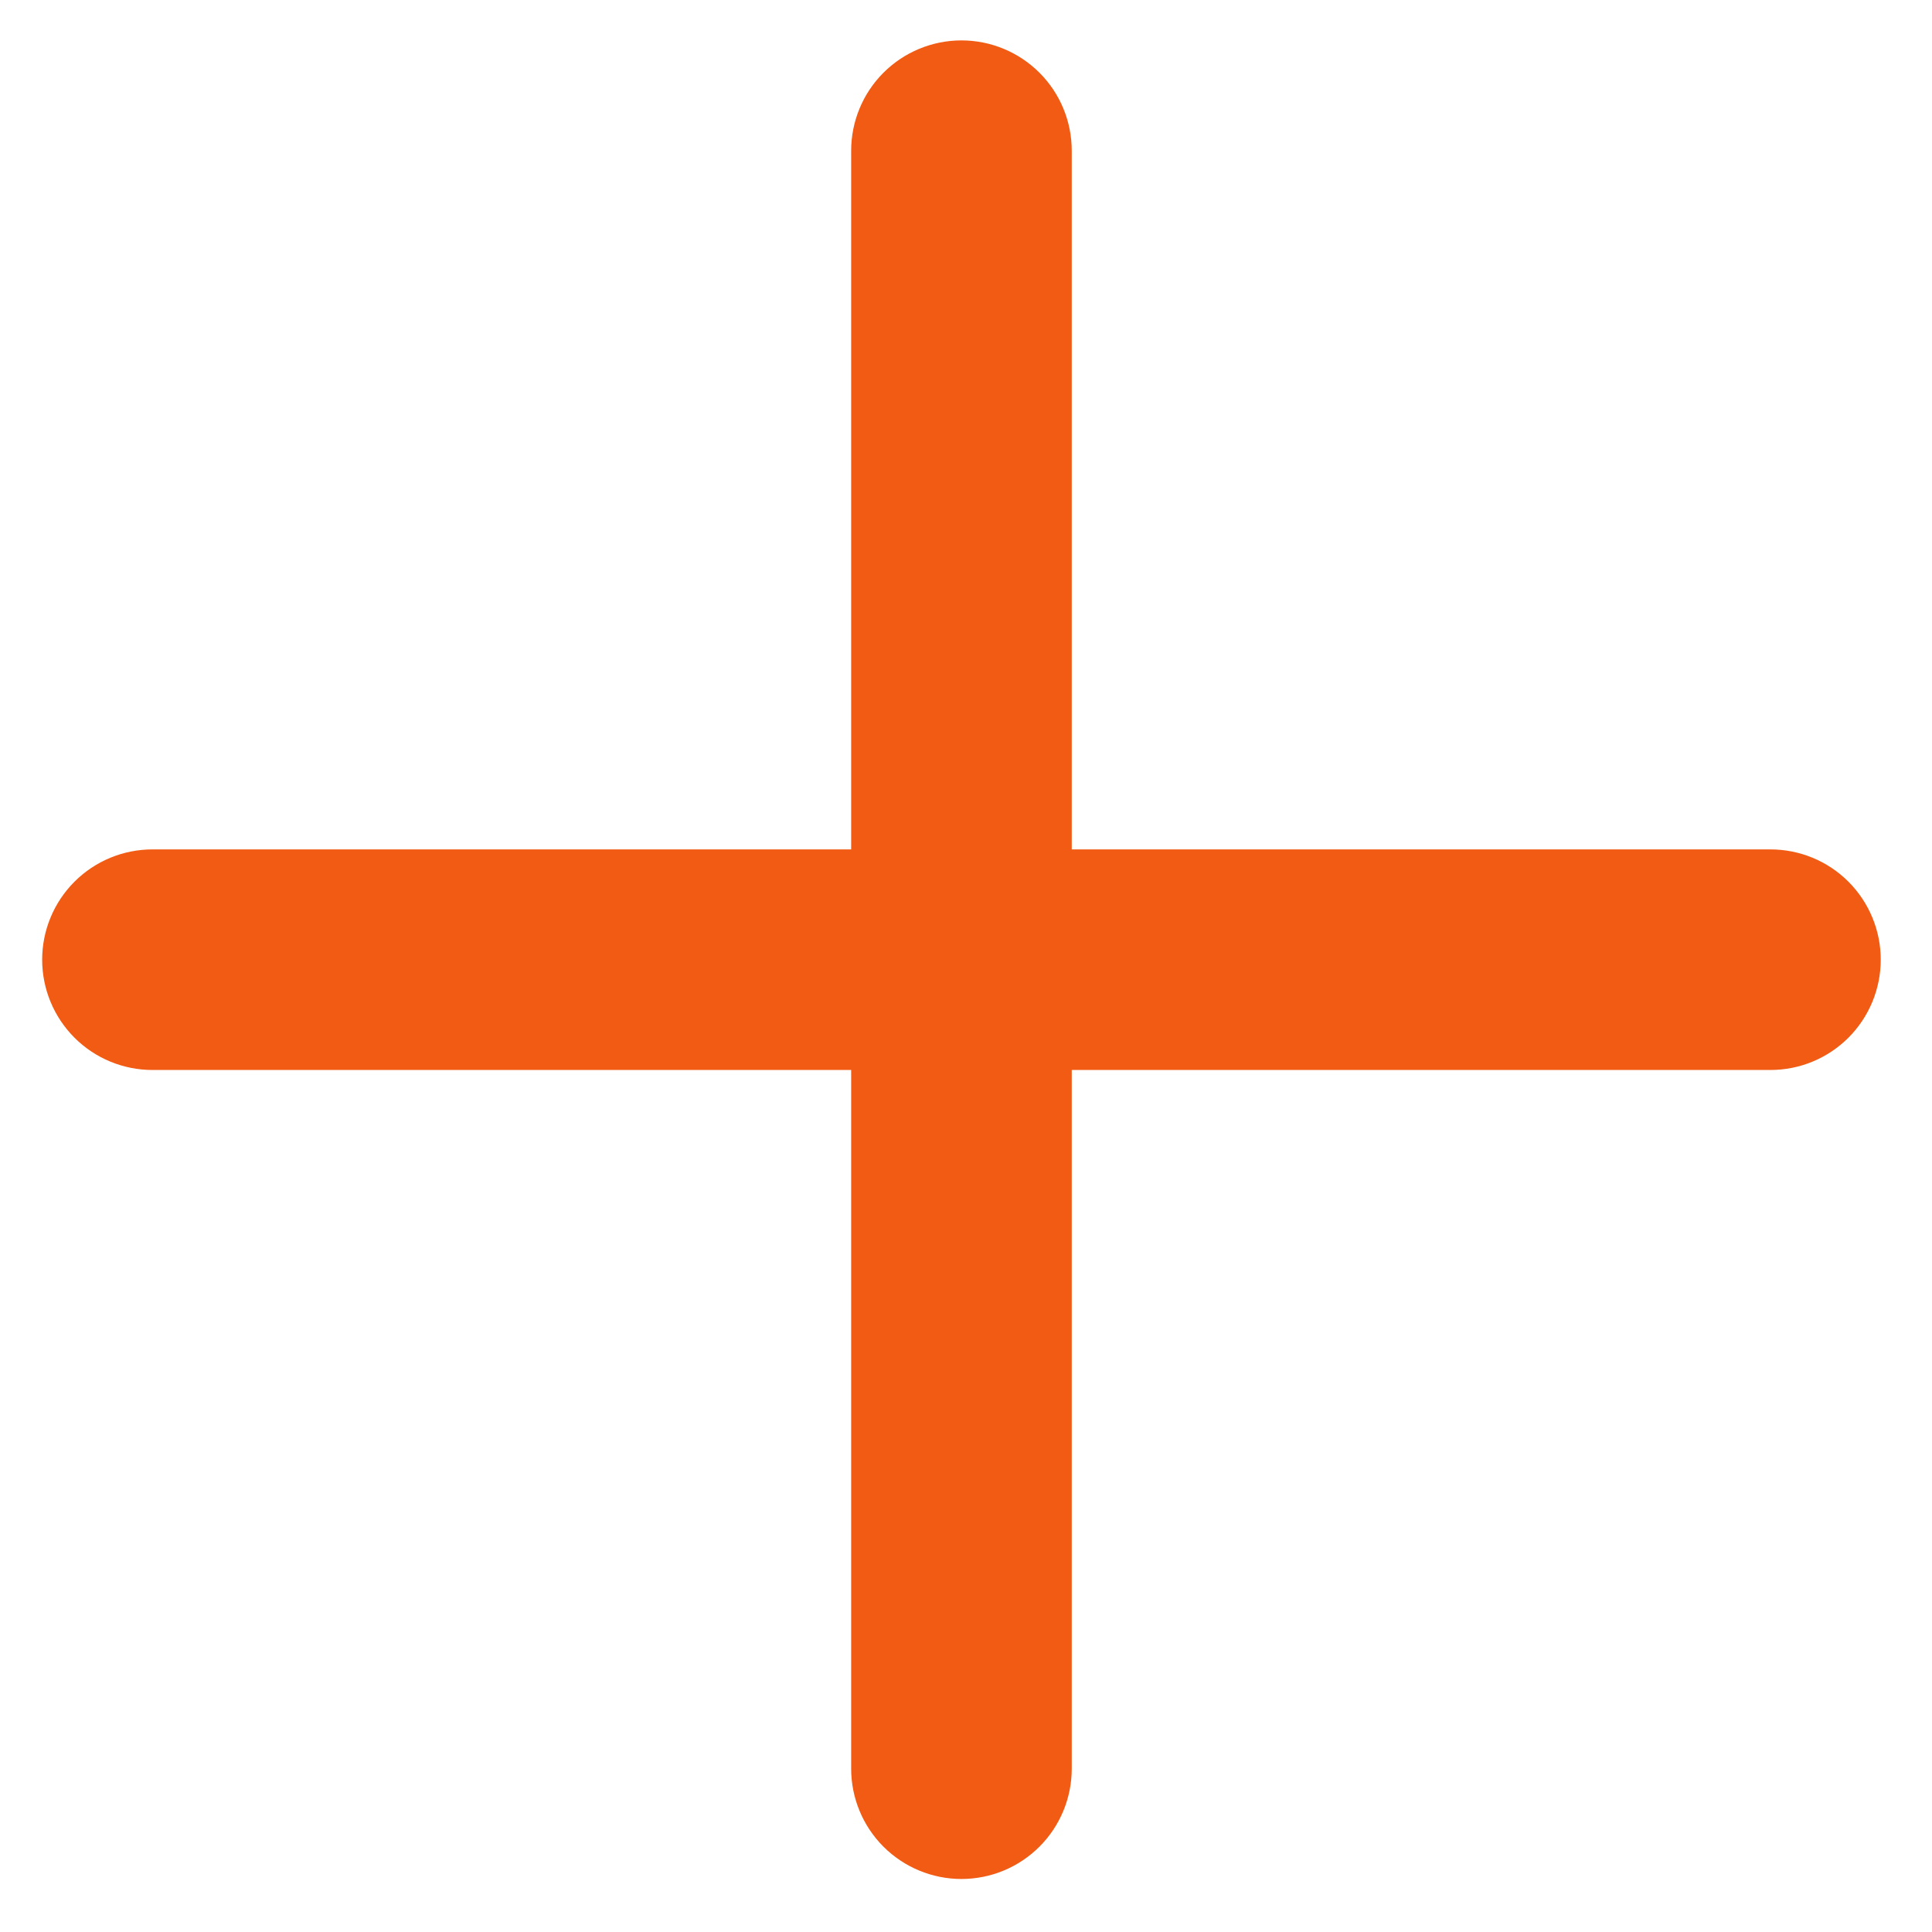 <?xml version="1.0" encoding="UTF-8"?> <svg xmlns="http://www.w3.org/2000/svg" width="34" height="34" viewBox="0 0 34 34" fill="none"> <path d="M33.098 16.889C33.098 17.404 32.893 17.898 32.529 18.262C32.165 18.626 31.671 18.83 31.156 18.83H18.861V31.125C18.861 31.64 18.657 32.134 18.293 32.498C17.929 32.862 17.435 33.067 16.92 33.067C16.405 33.067 15.911 32.862 15.547 32.498C15.183 32.134 14.979 31.64 14.979 31.125V18.83H2.684C2.169 18.83 1.675 18.626 1.311 18.262C0.947 17.898 0.742 17.404 0.742 16.889C0.742 16.374 0.947 15.88 1.311 15.516C1.675 15.152 2.169 14.948 2.684 14.948H14.979V2.653C14.979 2.138 15.183 1.644 15.547 1.28C15.911 0.916 16.405 0.711 16.92 0.711C17.435 0.711 17.929 0.916 18.293 1.28C18.657 1.644 18.861 2.138 18.861 2.653V14.948H31.156C31.671 14.948 32.165 15.152 32.529 15.516C32.893 15.88 33.098 16.374 33.098 16.889Z" fill="#F15B13"></path> </svg> 